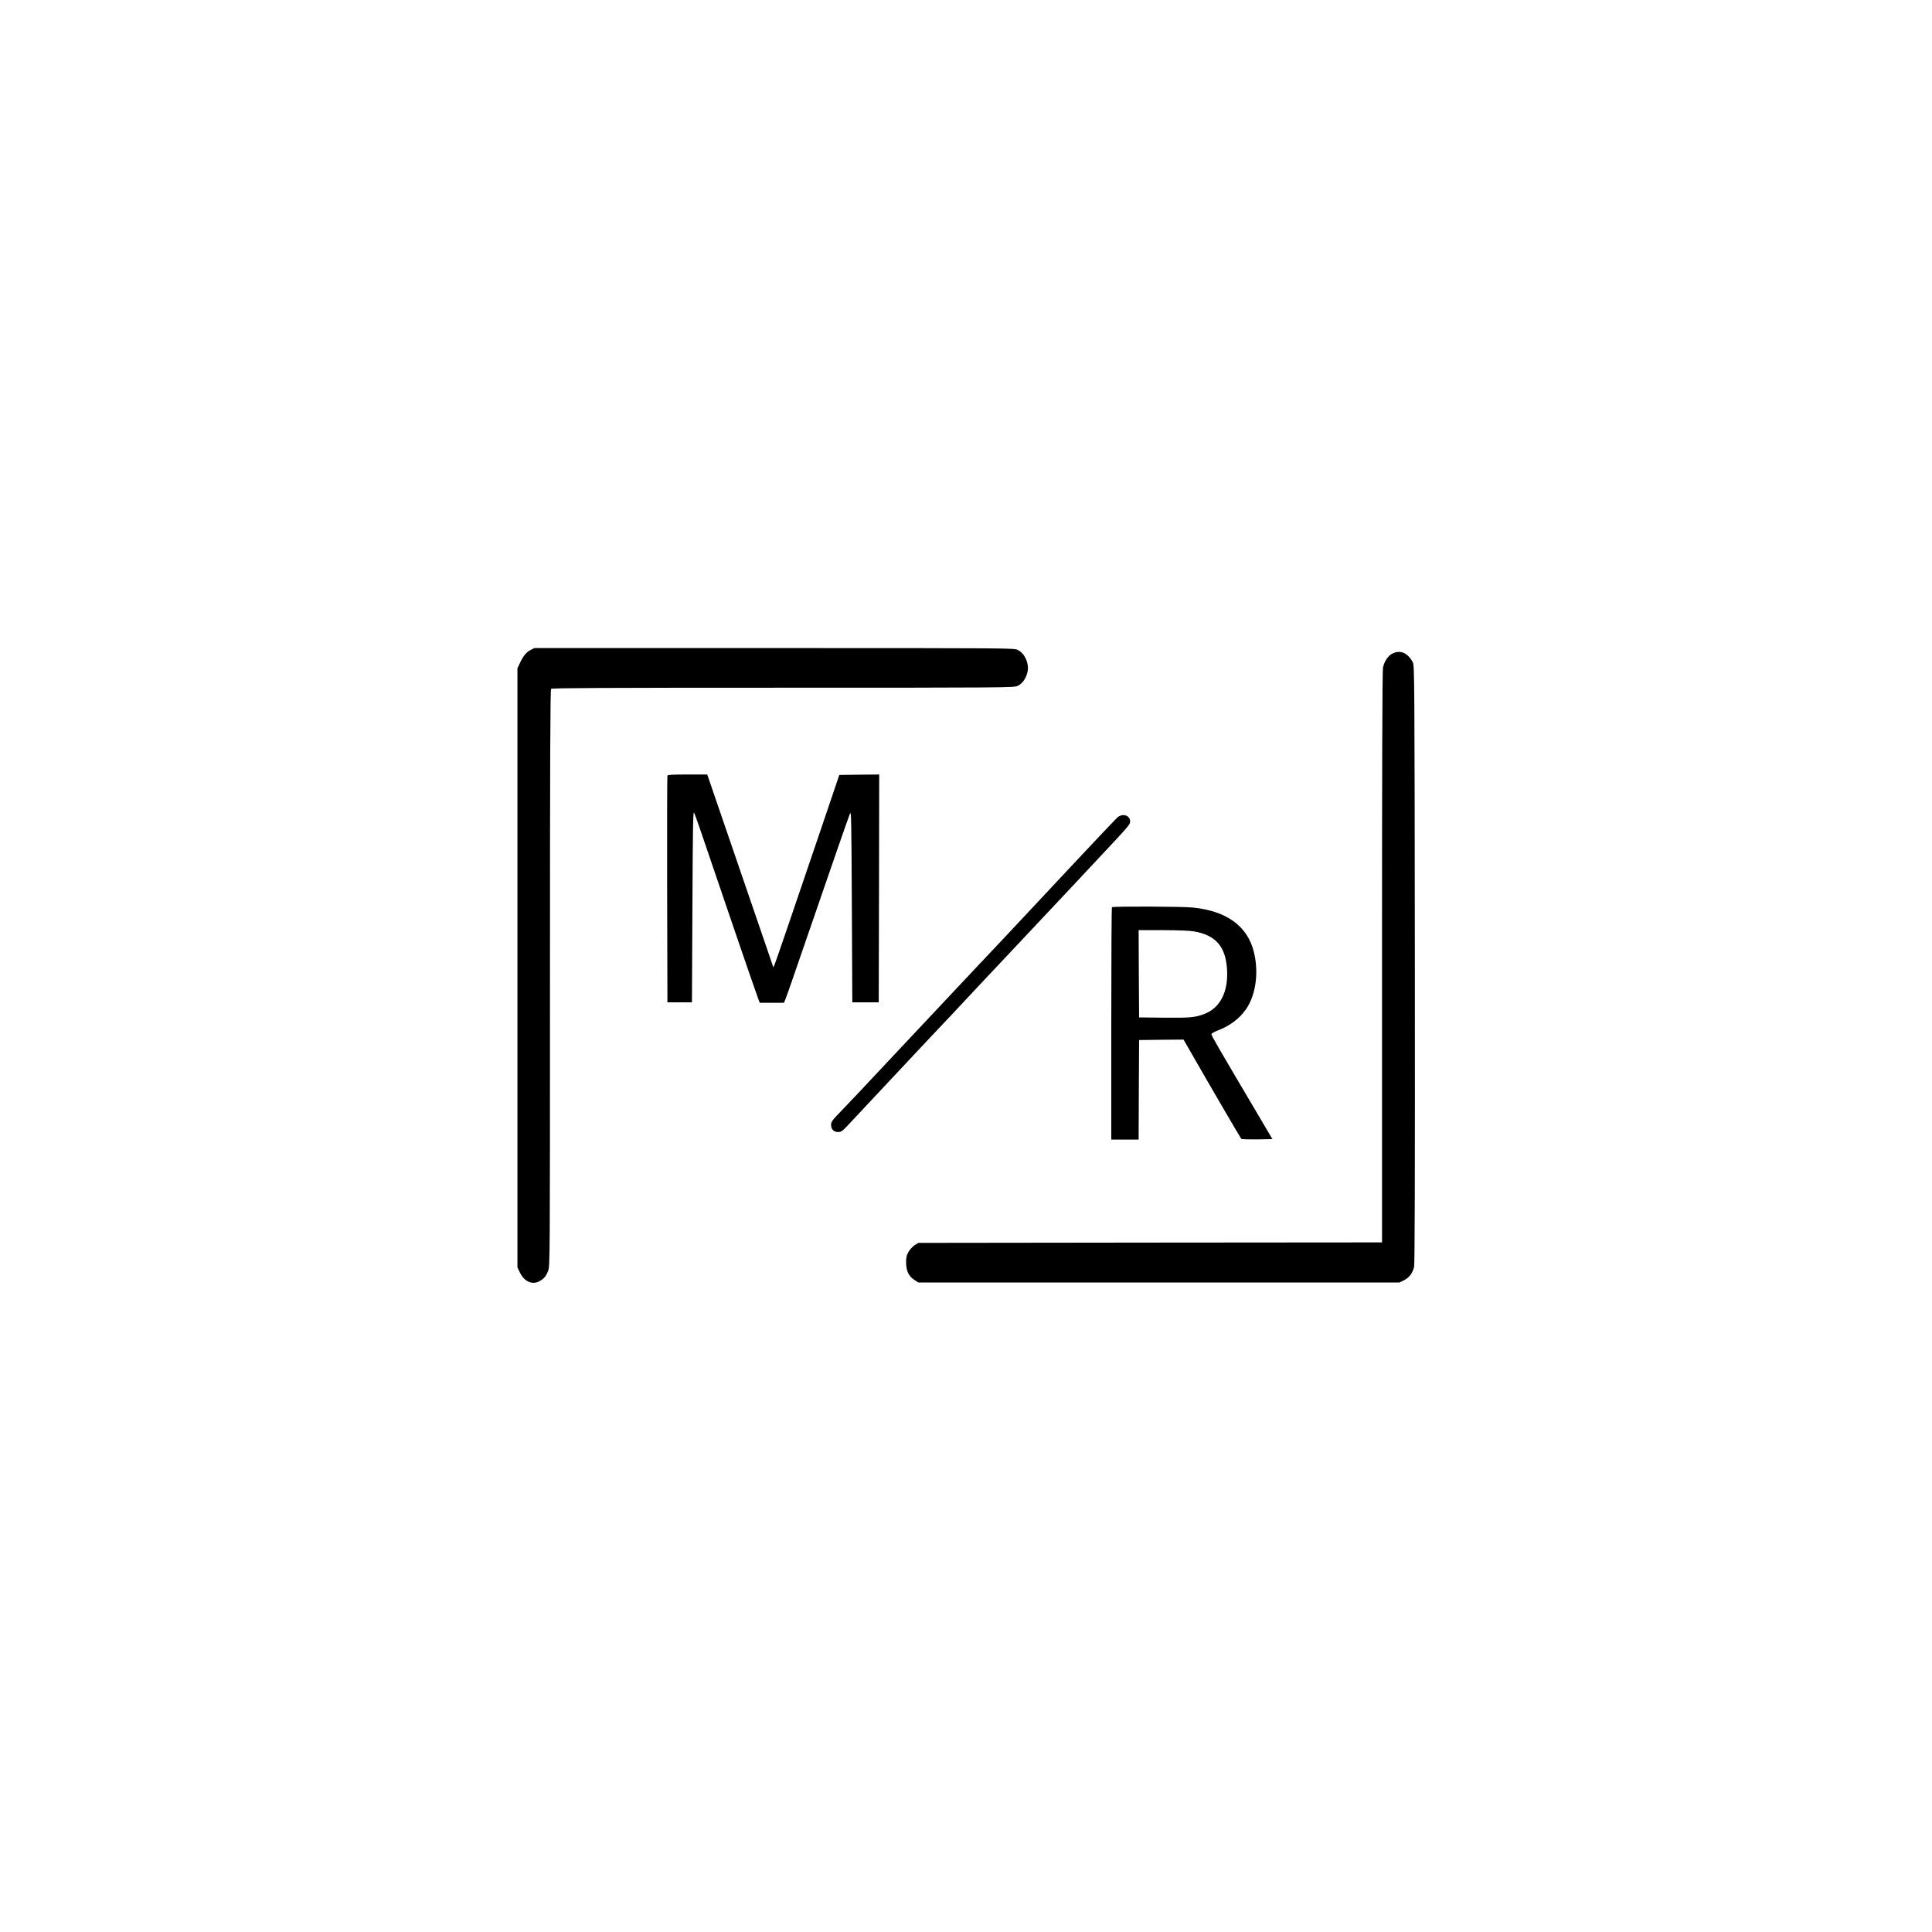 <?xml version="1.0" standalone="no"?>
<!DOCTYPE svg PUBLIC "-//W3C//DTD SVG 20010904//EN"
 "http://www.w3.org/TR/2001/REC-SVG-20010904/DTD/svg10.dtd">
<svg version="1.0" xmlns="http://www.w3.org/2000/svg"
 width="2048pt" height="2048pt" viewBox="0 0 2048 2048"
 preserveAspectRatio="xMidYMid meet">
<g transform="translate(0,2048) scale(0.1,-0.1)"
fill="#000000" stroke="none">
<path d="M5623 13589 c-44 -22 -79 -65 -115 -144 l-23 -50 0 -3175 0 -3175 28
-58 c45 -91 126 -128 200 -91 51 26 75 54 97 111 20 53 20 73 20 3106 0 2361
3 3056 12 3065 9 9 569 12 2458 12 2380 0 2446 1 2487 19 49 23 87 75 104 143
22 89 -25 199 -101 238 -39 20 -51 20 -2582 20 l-2543 0 -42 -21z"/>
<path d="M14760 13552 c-46 -23 -88 -85 -100 -151 -7 -35 -10 -1088 -10 -3072
l0 -3019 -2457 -2 -2458 -3 -38 -23 c-20 -13 -50 -45 -65 -70 -23 -39 -27 -58
-27 -117 1 -87 27 -143 87 -182 l42 -28 2550 0 2551 0 48 24 c55 27 90 74 107
141 7 32 10 952 8 3210 -3 3068 -4 3166 -22 3200 -53 100 -133 134 -216 92z"/>
<path d="M7075 12258 c-3 -7 -4 -551 -3 -1208 l3 -1195 130 0 130 0 5 1020 c4
863 7 1015 18 990 15 -33 79 -217 232 -670 116 -343 399 -1169 437 -1272 l26
-73 129 0 129 0 13 33 c16 38 60 165 281 807 189 551 378 1095 403 1160 16 43
17 1 22 -975 l5 -1020 140 0 140 0 3 1208 2 1207 -211 -2 -212 -3 -188 -555
c-317 -934 -481 -1413 -496 -1450 l-15 -35 -80 235 c-119 347 -478 1396 -555
1618 l-66 192 -209 0 c-158 0 -210 -3 -213 -12z"/>
<path d="M11843 11813 c-17 -16 -210 -219 -429 -453 -744 -795 -978 -1045
-1065 -1135 -47 -49 -159 -169 -249 -265 -90 -96 -202 -216 -249 -265 -47 -50
-250 -266 -451 -480 -200 -215 -415 -442 -477 -506 -102 -105 -113 -120 -113
-153 0 -47 28 -76 75 -76 32 0 44 9 109 78 124 132 523 558 695 742 90 96 196
209 235 250 40 41 243 257 451 480 209 223 459 488 555 590 242 257 727 773
903 963 121 130 147 163 147 187 0 68 -80 93 -137 43z"/>
<path d="M11787 10863 c-4 -3 -7 -559 -7 -1235 l0 -1228 145 0 145 0 2 528 3
527 235 3 236 2 96 -167 c183 -320 509 -878 516 -885 5 -5 81 -7 169 -6 l161
3 -162 275 c-418 707 -487 825 -484 838 2 8 30 24 63 37 132 50 233 126 304
228 105 153 137 394 81 612 -69 271 -292 430 -648 465 -110 11 -845 14 -855 3z
m875 -257 c227 -41 330 -161 345 -401 15 -240 -73 -411 -244 -475 -96 -36
-148 -40 -424 -38 l-264 3 -3 463 -2 462 257 0 c172 -1 283 -5 335 -14z"/>
</g>
</svg>
